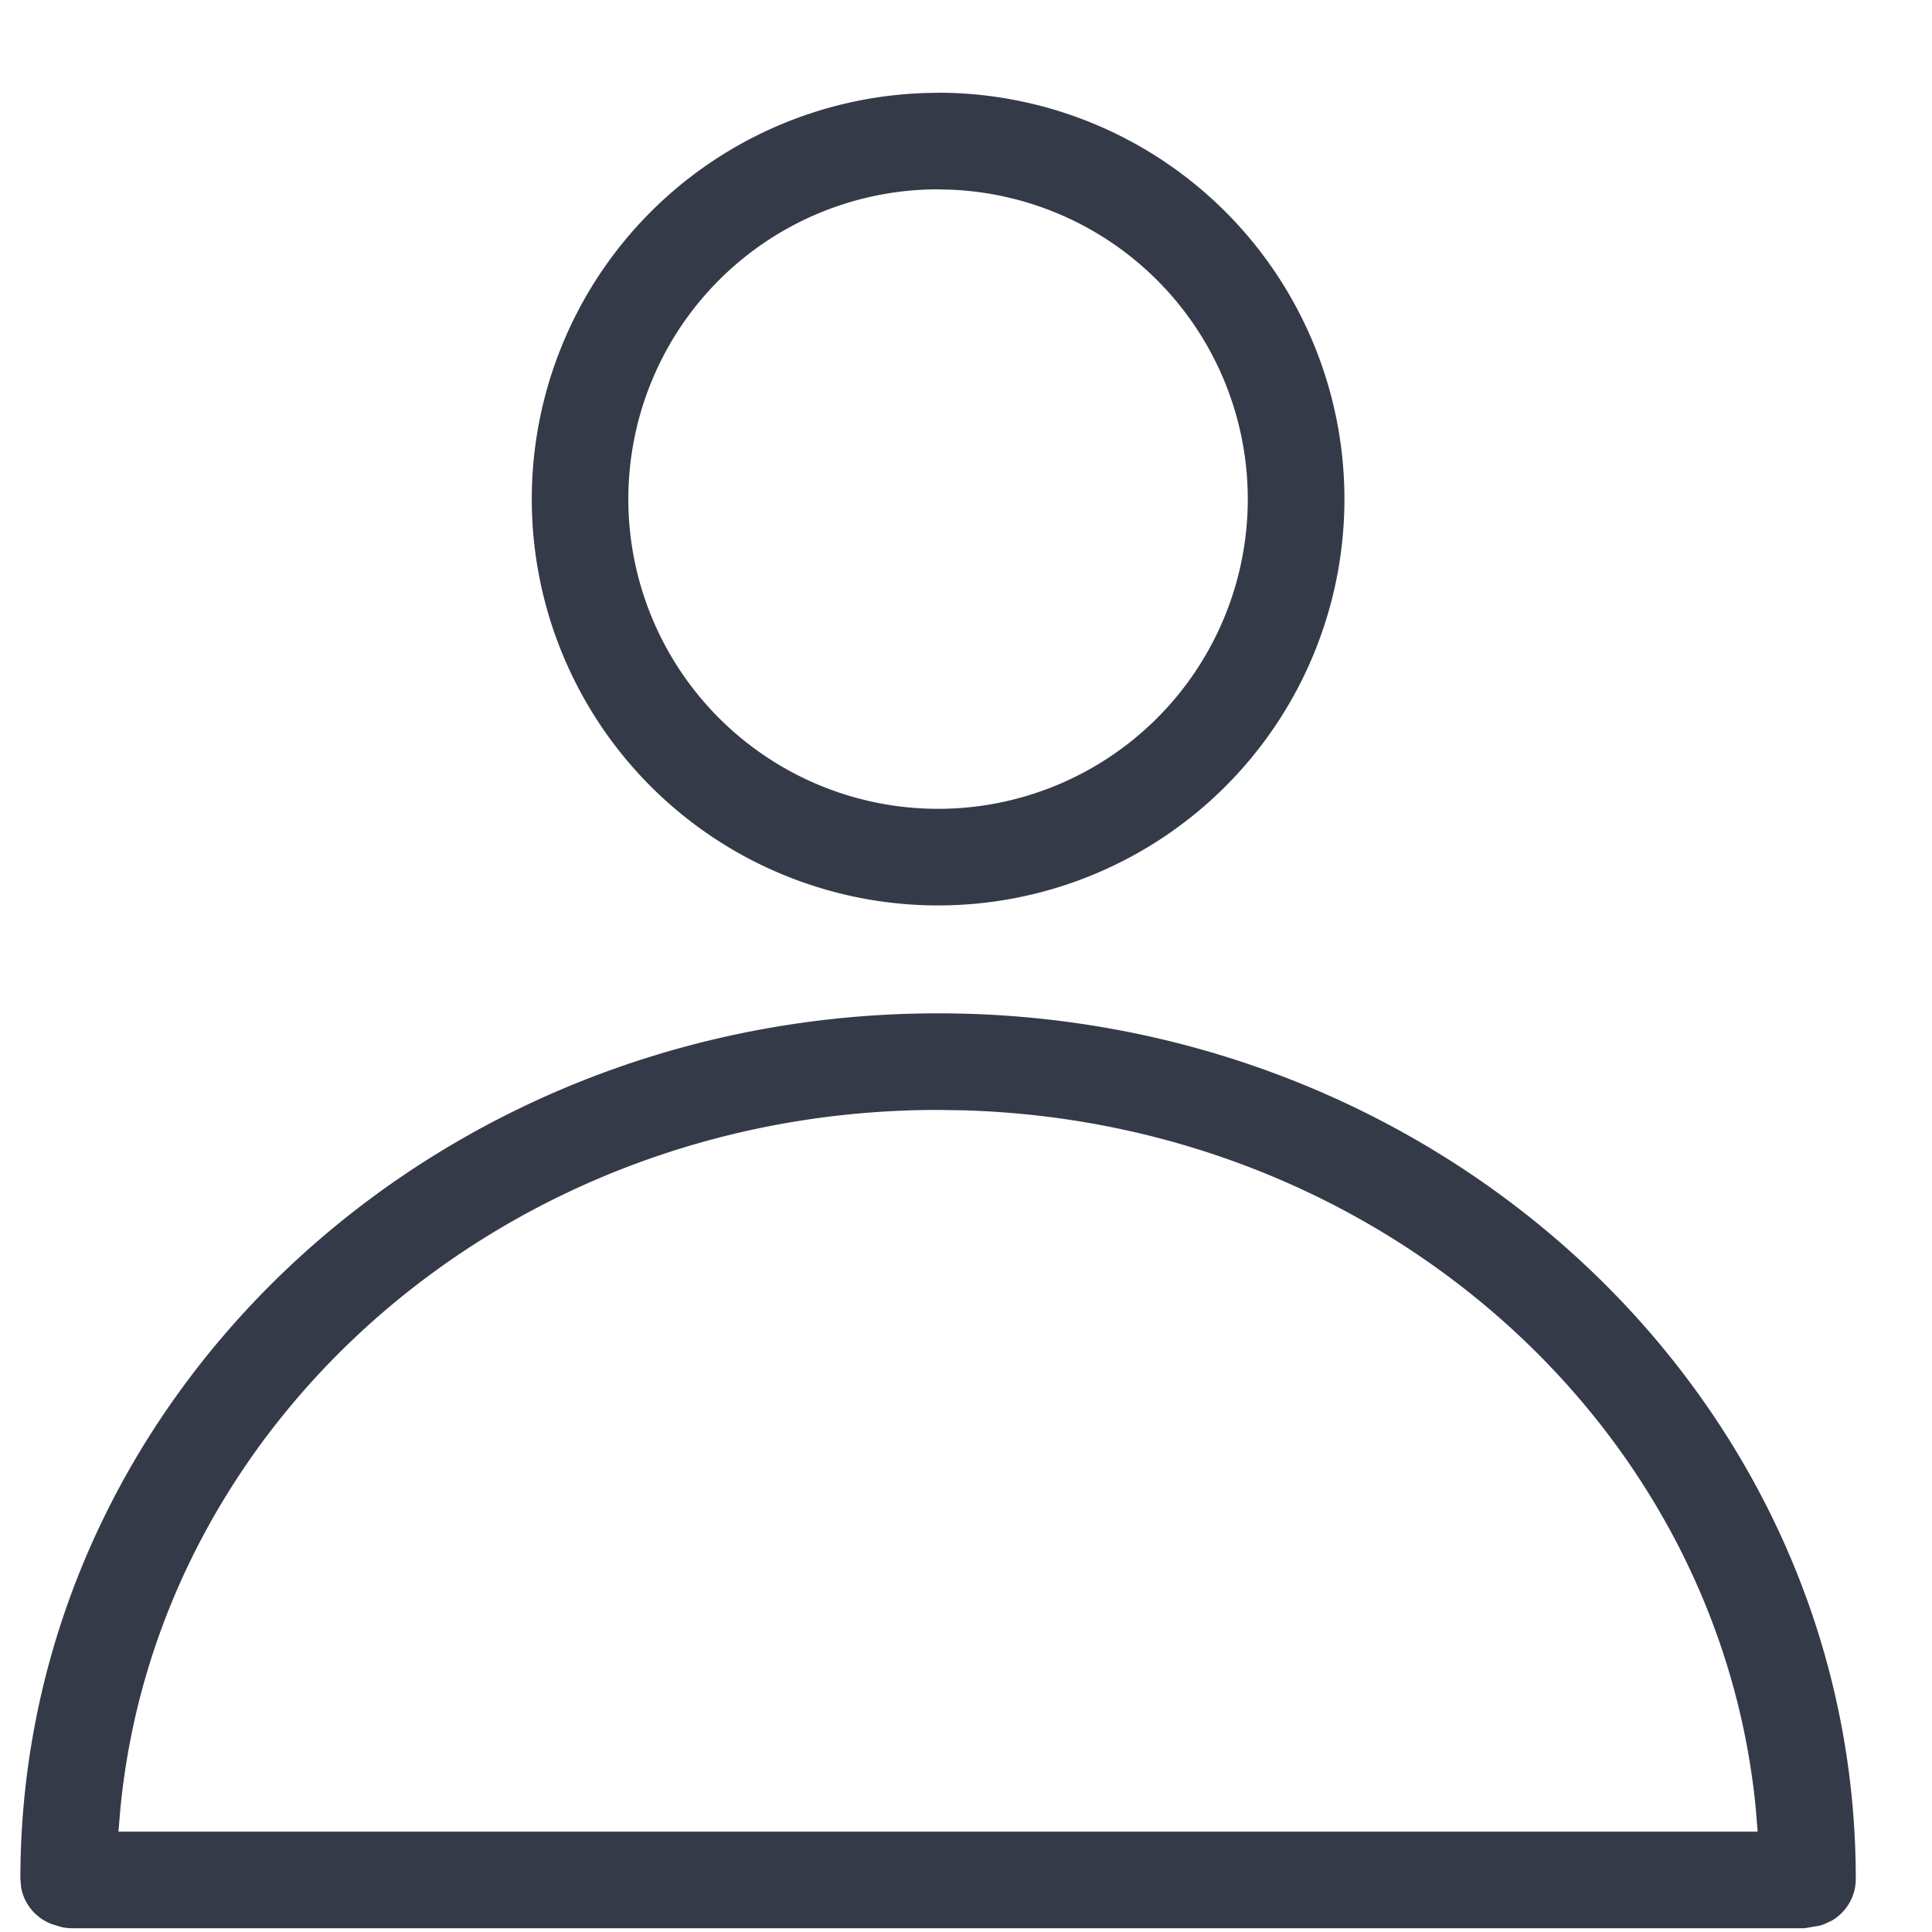 <svg xmlns="http://www.w3.org/2000/svg" viewBox="0 0 20 20"><path fill="#353A49" d="M9.711 10.49c5.24 0 9.5 4.004 9.5 8.96a.5.5 0 01-.253.435l-.082.037-.033.011-.164.028H.747a.501.501 0 01-.118-.014l-.093-.029a.5.5 0 01-.317-.378l-.008-.09c0-4.956 4.26-8.96 9.5-8.96zm0 1c-4.44 0-8.075 3.185-8.465 7.236l-.02.235h16.969l-.019-.235c-.382-3.971-3.884-7.11-8.205-7.232l-.26-.004zm0-10.53a4.206 4.206 0 110 8.413 4.206 4.206 0 010-8.412zm0 1a3.206 3.206 0 100 6.413 3.206 3.206 0 000-6.412z"/></svg>